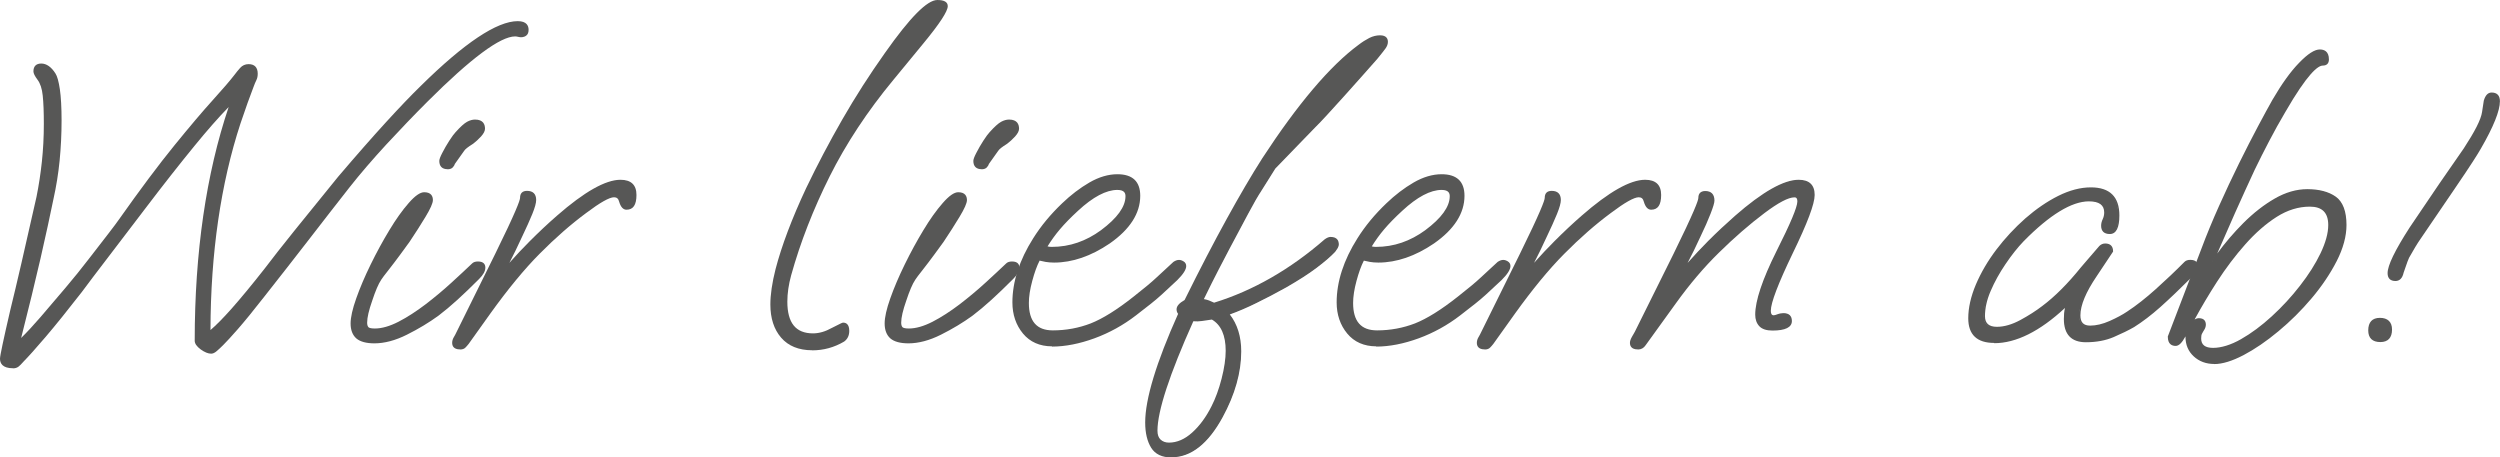 <?xml version="1.0" encoding="UTF-8"?>
<svg id="Ebene_1" xmlns="http://www.w3.org/2000/svg" viewBox="0 0 293.14 53.64">
  <defs>
    <style>
      .cls-1 {
        fill: #575756;
      }
    </style>
  </defs>
  <g>
    <path class="cls-1" d="M1.52,43.07c-.94,0-1.41-.34-1.41-1.01,0-.34.4-2.24,1.21-5.7.37-1.48.81-3.32,1.31-5.52.5-2.2,1.09-4.78,1.76-7.74.27-1.34.48-2.72.63-4.13.15-1.41.23-2.89.23-4.44,0-1.38-.04-2.49-.13-3.33-.08-.84-.29-1.48-.63-1.92-.3-.4-.45-.71-.45-.91,0-.54.27-.81.81-.81.57,0,1.09.37,1.56,1.11.2.3.37.91.5,1.82.13.91.2,2.12.2,3.63,0,1.61-.08,3.19-.23,4.71-.15,1.53-.4,3.03-.73,4.51-.37,1.85-.87,4.16-1.51,6.93-.64,2.77-1.43,6.01-2.37,9.71.77-.74,1.63-1.66,2.57-2.75.94-1.09,1.91-2.23,2.9-3.4.99-1.18,1.92-2.32,2.77-3.43.86-1.11,1.6-2.07,2.22-2.87.62-.81,1.05-1.38,1.29-1.71,2.52-3.56,4.69-6.46,6.5-8.7,1.82-2.24,3.31-4,4.49-5.29,1.18-1.29,2.03-2.29,2.57-3,.2-.27.42-.54.66-.81.23-.27.54-.4.91-.4.64,0,.96.34.96,1.01,0,.27-.05.5-.15.71s-.22.49-.35.86c-.4,1.04-.91,2.45-1.51,4.24-2.35,7.19-3.53,15.36-3.53,24.5.67-.54,1.55-1.42,2.65-2.65,1.09-1.23,2.38-2.78,3.86-4.66.94-1.24,2.13-2.76,3.58-4.56,1.44-1.8,3.14-3.89,5.09-6.28,2.12-2.49,3.98-4.61,5.6-6.38s2.97-3.18,4.08-4.26c5.11-5.04,8.87-7.56,11.29-7.56.77,0,1.16.3,1.16.91,0,.27-.07.46-.23.58-.15.12-.31.18-.48.18-.13,0-.26-.02-.38-.05-.12-.03-.24-.05-.38-.05-1.78,0-5.23,2.55-10.34,7.66-1.65,1.65-3.27,3.34-4.87,5.07-1.6,1.73-3.03,3.4-4.31,5.02-1.58,2.02-3.17,4.06-4.76,6.13-1.6,2.07-3.34,4.29-5.22,6.68-1.31,1.68-2.35,2.96-3.13,3.83-.77.87-1.33,1.48-1.66,1.82-.3.3-.56.55-.78.73-.22.18-.41.28-.58.28-.34,0-.72-.16-1.16-.48-.44-.32-.66-.63-.66-.93,0-10.59,1.38-19.87,4.13-27.83-1.24,1.24-2.7,2.88-4.36,4.92-1.66,2.03-3.57,4.46-5.72,7.29-1.71,2.25-3.2,4.2-4.46,5.85-1.26,1.65-2.28,2.99-3.05,4.03-1.65,2.12-3.05,3.86-4.21,5.22-1.16,1.36-2.04,2.34-2.65,2.95-.2.23-.38.41-.53.53-.15.12-.34.18-.58.18Z"/>
    <path class="cls-1" d="M1.52,43.18c-1.26,0-1.52-.61-1.52-1.12,0-.35.4-2.22,1.21-5.72.37-1.5.81-3.35,1.31-5.52.5-2.2,1.09-4.78,1.76-7.74.27-1.34.48-2.72.63-4.12.15-1.4.23-2.89.23-4.43,0-1.36-.04-2.48-.13-3.32-.08-.81-.29-1.44-.61-1.86-.32-.43-.48-.75-.48-.98,0-.6.32-.92.92-.92s1.17.39,1.66,1.16c.21.32.38.93.52,1.86.13.91.2,2.14.2,3.65,0,1.61-.08,3.2-.23,4.73-.15,1.52-.4,3.05-.73,4.53-.37,1.83-.88,4.16-1.51,6.93-.61,2.64-1.37,5.78-2.27,9.32.69-.68,1.46-1.51,2.28-2.46.96-1.12,1.94-2.26,2.9-3.4.99-1.17,1.92-2.32,2.77-3.43l2.22-2.87c.62-.8,1.05-1.38,1.28-1.71,2.51-3.55,4.7-6.48,6.51-8.7,1.82-2.24,3.33-4.02,4.49-5.3,1.16-1.28,2.03-2.29,2.57-2.99.2-.27.42-.54.66-.81.26-.29.59-.44.99-.44.7,0,1.07.39,1.07,1.12,0,.29-.05.54-.16.76-.1.2-.22.48-.35.84-.4,1.03-.91,2.45-1.51,4.23-2.32,7.08-3.5,15.24-3.52,24.23.64-.54,1.46-1.37,2.45-2.48,1.08-1.22,2.38-2.79,3.85-4.66.93-1.23,2.14-2.77,3.58-4.56,1.43-1.78,3.1-3.84,5.09-6.28,2.12-2.49,4.01-4.64,5.6-6.38,1.6-1.75,2.98-3.19,4.09-4.27,5.11-5.04,8.93-7.59,11.37-7.59,1.05,0,1.27.55,1.27,1.02,0,.31-.09.53-.27.67-.3.23-.66.23-.96.15-.11-.03-.23-.05-.35-.05-1.74,0-5.19,2.57-10.26,7.63-1.63,1.63-3.27,3.34-4.86,5.06-1.59,1.73-3.04,3.41-4.3,5.01-1.58,2.02-3.19,4.08-4.76,6.12-1.6,2.07-3.36,4.32-5.22,6.68-1.3,1.67-2.36,2.96-3.13,3.84-.76.86-1.32,1.48-1.67,1.82-.3.3-.56.55-.79.74-.24.21-.46.3-.65.3-.36,0-.77-.17-1.23-.5-.47-.35-.7-.68-.7-1.02,0-10.35,1.34-19.56,3.98-27.4-1.16,1.19-2.51,2.72-4.01,4.56-1.67,2.04-3.6,4.49-5.72,7.28-1.71,2.25-3.2,4.2-4.46,5.85-1.28,1.67-2.28,2.99-3.05,4.03-1.64,2.11-3.06,3.87-4.21,5.22-1.16,1.36-2.05,2.35-2.65,2.96-.2.23-.38.42-.54.54-.17.13-.39.2-.65.2ZM4.85,7.69c-.47,0-.69.22-.69.69,0,.12.07.36.43.84.35.45.57,1.12.65,1.97.08.84.13,1.97.13,3.34,0,1.54-.08,3.04-.23,4.45-.15,1.4-.36,2.8-.63,4.14-.67,2.96-1.26,5.54-1.77,7.74-.5,2.17-.94,4.03-1.31,5.52-.8,3.44-1.21,5.34-1.21,5.67,0,.6.42.9,1.3.9.21,0,.38-.05.51-.15.15-.11.32-.29.51-.51.61-.61,1.49-1.6,2.65-2.95,1.15-1.35,2.57-3.1,4.21-5.21.77-1.04,1.77-2.36,3.05-4.03,1.26-1.65,2.75-3.6,4.46-5.85,2.13-2.79,4.05-5.24,5.72-7.29,1.66-2.03,3.13-3.69,4.37-4.92l.35-.35-.16.46c-2.74,7.92-4.13,17.27-4.13,27.8,0,.26.21.55.61.84.42.3.78.46,1.09.46.14,0,.31-.08.51-.25.22-.19.48-.43.77-.72.34-.34.9-.95,1.66-1.81.77-.87,1.82-2.16,3.12-3.83,1.86-2.36,3.62-4.61,5.22-6.68,1.58-2.04,3.18-4.11,4.77-6.13,1.27-1.6,2.72-3.29,4.32-5.02,1.6-1.73,3.23-3.44,4.87-5.07,5.18-5.18,8.59-7.7,10.42-7.7.14,0,.28.02.41.05.23.07.52.08.76-.11.12-.1.18-.26.18-.49,0-.34-.11-.79-1.05-.79-2.38,0-6.15,2.53-11.21,7.53-1.11,1.07-2.48,2.51-4.08,4.26-1.59,1.74-3.47,3.89-5.59,6.37-1.99,2.44-3.66,4.49-5.09,6.27-1.44,1.79-2.64,3.33-3.58,4.56-1.48,1.88-2.77,3.45-3.86,4.67-1.09,1.23-1.99,2.12-2.66,2.66l-.18.15v-.23c0-9.11,1.19-17.37,3.53-24.54.61-1.78,1.12-3.21,1.51-4.24.13-.37.25-.66.36-.87.09-.18.14-.4.14-.66,0-.61-.27-.9-.85-.9-.34,0-.61.12-.82.36-.23.27-.45.54-.65.8-.54.71-1.41,1.72-2.58,3.01-1.16,1.28-2.67,3.06-4.48,5.29-1.81,2.22-3.99,5.15-6.5,8.69-.23.34-.67.91-1.29,1.72l-2.22,2.87c-.85,1.1-1.79,2.26-2.78,3.43-.96,1.14-1.94,2.29-2.9,3.4-.94,1.09-1.81,2.02-2.58,2.76l-.28.27.1-.38c.94-3.7,1.74-6.97,2.37-9.7.64-2.77,1.14-5.1,1.51-6.93.33-1.47.58-2.99.73-4.5.15-1.52.23-3.1.23-4.7,0-1.5-.07-2.71-.2-3.61-.13-.89-.29-1.48-.49-1.77-.45-.7-.94-1.06-1.47-1.06Z"/>
  </g>
  <g>
    <path class="cls-1" d="M43.9,40.15c-.94,0-1.62-.19-2.04-.55-.42-.37-.63-.92-.63-1.66s.22-1.67.66-2.9c.44-1.23,1-2.55,1.69-3.96.69-1.41,1.42-2.76,2.19-4.03.77-1.28,1.52-2.33,2.24-3.15.72-.82,1.3-1.24,1.74-1.24.6,0,.91.27.91.81,0,.34-.29.98-.86,1.92-.57.94-1.19,1.92-1.87,2.92-.27.37-.64.87-1.11,1.51-.47.64-.92,1.24-1.36,1.79-.44.55-.72.93-.86,1.13-.34.5-.69,1.33-1.06,2.47-.4,1.14-.6,2.02-.6,2.62,0,.27.06.47.18.61.12.13.39.2.83.2.84,0,1.78-.27,2.82-.81,1.04-.54,2.1-1.22,3.18-2.04,1.08-.82,2.09-1.67,3.05-2.55.96-.87,1.77-1.63,2.45-2.27.13-.13.34-.2.61-.2.5,0,.76.2.76.6,0,.37-.24.79-.71,1.26-.91.91-1.75,1.71-2.52,2.42-.77.71-1.51,1.33-2.22,1.87-1.11.81-2.34,1.55-3.68,2.22-1.34.67-2.61,1.01-3.78,1.01ZM52.48,19.73c-.57,0-.86-.29-.86-.86,0-.17.12-.48.35-.93.23-.45.5-.92.81-1.39.3-.47.54-.79.71-.96.57-.64,1.02-1.04,1.34-1.21.32-.17.61-.25.88-.25.71,0,1.06.32,1.06.96,0,.24-.14.51-.43.83-.29.32-.61.61-.98.88-.54.34-.87.61-1.01.81l-1.11,1.56c-.03.13-.11.26-.23.38s-.29.18-.53.18Z"/>
    <path class="cls-1" d="M43.9,40.26c-.96,0-1.68-.2-2.12-.58-.44-.39-.67-.98-.67-1.75,0-.72.22-1.7.66-2.94.43-1.22,1-2.56,1.69-3.97.69-1.41,1.43-2.77,2.2-4.04.77-1.28,1.53-2.34,2.26-3.17.75-.86,1.35-1.27,1.82-1.27.84,0,1.02.5,1.02.92,0,.36-.29,1.01-.87,1.97-.57.94-1.2,1.93-1.87,2.93-.27.37-.64.88-1.11,1.52-.47.64-.93,1.24-1.36,1.79-.44.55-.72.93-.85,1.13-.33.49-.68,1.32-1.05,2.44-.4,1.13-.6,2-.6,2.59,0,.24.05.42.15.53.05.06.22.16.75.16.82,0,1.75-.27,2.77-.79,1.03-.53,2.09-1.22,3.16-2.03,1.07-.82,2.09-1.67,3.04-2.54.94-.86,1.76-1.62,2.44-2.27.15-.15.38-.23.68-.23.72,0,.87.39.87.72,0,.41-.24.84-.74,1.34-.9.9-1.75,1.72-2.52,2.42-.78.71-1.53,1.34-2.23,1.87-1.11.81-2.36,1.56-3.7,2.23-1.35.68-2.64,1.02-3.83,1.02ZM49.75,22.76c-.4,0-.96.4-1.65,1.2-.72.82-1.47,1.87-2.23,3.14-.77,1.27-1.5,2.62-2.19,4.02-.69,1.4-1.25,2.73-1.68,3.95-.43,1.21-.65,2.17-.65,2.86s.2,1.23.59,1.58c.4.35,1.06.53,1.97.53,1.15,0,2.41-.34,3.73-1,1.33-.67,2.57-1.41,3.66-2.21.69-.53,1.43-1.15,2.21-1.86.77-.71,1.62-1.52,2.52-2.42.45-.45.67-.84.67-1.18,0-.23-.07-.49-.64-.49-.24,0-.41.06-.53.17-.68.65-1.51,1.41-2.45,2.27-.96.87-1.98,1.73-3.06,2.55-1.08.82-2.15,1.52-3.19,2.05-1.05.54-2.02.82-2.88.82-.48,0-.78-.08-.92-.24-.14-.15-.2-.38-.2-.68,0-.62.21-1.51.61-2.66.37-1.14.73-1.99,1.07-2.5.13-.2.42-.58.86-1.14.43-.55.89-1.15,1.36-1.79.47-.64.84-1.14,1.11-1.51.66-1,1.29-1.98,1.86-2.92.7-1.14.84-1.64.84-1.86,0-.47-.25-.69-.79-.69ZM52.48,19.84c-.63,0-.97-.34-.97-.97,0-.19.12-.51.37-.98.23-.45.5-.92.81-1.4.31-.48.55-.8.72-.98.58-.65,1.03-1.05,1.36-1.23.33-.18.65-.26.93-.26.97,0,1.17.58,1.17,1.07,0,.27-.15.56-.46.91-.29.32-.63.63-1,.9-.53.33-.86.59-.98.78l-1.1,1.55c-.04.15-.13.28-.25.41-.14.14-.34.21-.61.21ZM55.7,14.24c-.25,0-.53.08-.83.24-.31.16-.74.56-1.3,1.19-.17.17-.4.48-.69.94-.3.47-.57.94-.8,1.38-.28.54-.34.78-.34.88,0,.51.24.74.74.74.2,0,.35-.05.45-.14.1-.1.17-.21.2-.33l.02-.04,1.11-1.56c.14-.21.48-.49,1.04-.84.35-.26.68-.55.96-.86.27-.3.4-.55.4-.76,0-.58-.3-.85-.95-.85Z"/>
  </g>
  <g>
    <path class="cls-1" d="M53.94,40.85c-.54,0-.81-.22-.81-.66,0-.2.06-.4.18-.6.12-.2.21-.37.28-.5l4.59-9.28c1.95-3.97,2.92-6.17,2.92-6.61,0-.47.23-.71.71-.71.64,0,.96.32.96.96,0,.34-.15.87-.45,1.61-.3.74-.69,1.6-1.16,2.57-.81,1.75-1.48,3.09-2.02,4.03,1.01-1.18,2.03-2.29,3.08-3.33,1.04-1.04,2.1-2.03,3.18-2.97,3.19-2.79,5.65-4.19,7.36-4.19,1.18,0,1.76.55,1.76,1.66s-.35,1.61-1.06,1.61c-.34,0-.59-.29-.76-.86-.1-.4-.34-.61-.71-.61-.57,0-1.68.62-3.33,1.87-1.82,1.34-3.64,2.94-5.47,4.79-1.83,1.85-3.77,4.2-5.82,7.06l-2.52,3.53c-.13.17-.26.31-.38.43-.12.12-.29.18-.53.18Z"/>
    <path class="cls-1" d="M53.94,40.97c-.76,0-.92-.42-.92-.77,0-.22.06-.44.19-.66.12-.2.21-.36.27-.5l4.59-9.28c2.41-4.9,2.91-6.27,2.91-6.56,0-.54.28-.82.82-.82.7,0,1.07.37,1.07,1.07,0,.35-.15.9-.46,1.66-.3.73-.69,1.6-1.16,2.58-.57,1.24-1.08,2.29-1.52,3.13.79-.89,1.6-1.75,2.4-2.55,1.04-1.04,2.11-2.05,3.18-2.98,3.2-2.8,5.7-4.21,7.44-4.21,1.25,0,1.88.6,1.88,1.78s-.39,1.73-1.17,1.73c-.39,0-.68-.32-.86-.94-.09-.36-.28-.52-.6-.52-.54,0-1.64.62-3.26,1.84-1.8,1.33-3.64,2.94-5.46,4.78-1.82,1.83-3.77,4.21-5.81,7.05l-2.52,3.53c-.14.18-.27.32-.39.44-.14.14-.35.21-.61.21ZM61.8,22.61c-.41,0-.59.18-.59.59,0,.46-.96,2.64-2.94,6.65l-4.59,9.28c-.07.14-.16.31-.28.51-.11.18-.16.37-.16.55,0,.23.07.54.69.54.2,0,.35-.05.45-.14.11-.11.24-.26.37-.42l2.52-3.52c2.05-2.85,4.01-5.23,5.84-7.07,1.83-1.85,3.67-3.46,5.48-4.8,1.68-1.27,2.79-1.89,3.39-1.89.29,0,.67.12.82.69.15.51.37.77.65.77.64,0,.95-.49.95-1.5s-.54-1.55-1.65-1.55c-1.68,0-4.13,1.4-7.29,4.16-1.06.93-2.13,1.93-3.17,2.97-1.03,1.03-2.07,2.15-3.07,3.32l-.18-.13c.53-.93,1.21-2.29,2.01-4.02.47-.98.86-1.84,1.16-2.57.3-.72.45-1.25.45-1.57,0-.58-.27-.85-.85-.85Z"/>
  </g>
  <g>
    <path class="cls-1" d="M95.23,40.95c-1.55,0-2.73-.48-3.55-1.44-.82-.96-1.24-2.23-1.24-3.81,0-1.14.2-2.52.61-4.13.71-2.72,1.9-5.88,3.58-9.48,1.31-2.72,2.72-5.4,4.23-8.04,1.51-2.64,3.18-5.23,4.99-7.79,2.89-4.1,4.91-6.15,6.05-6.15.74,0,1.11.2,1.11.6,0,.57-.94,2-2.82,4.29l-3.53,4.29c-3.06,3.7-5.55,7.48-7.49,11.34-1.93,3.87-3.44,7.73-4.51,11.6-.3,1.11-.45,2.15-.45,3.13,0,2.55,1.04,3.83,3.13,3.83.74,0,1.49-.22,2.27-.66.77-.4,1.19-.6,1.26-.6.4,0,.61.29.61.86,0,.5-.19.89-.55,1.16-1.14.67-2.37,1.01-3.68,1.01Z"/>
    <path class="cls-1" d="M95.23,41.07c-1.57,0-2.8-.5-3.64-1.48-.84-.97-1.26-2.28-1.26-3.88,0-1.15.2-2.55.61-4.16.71-2.72,1.91-5.92,3.59-9.5,1.3-2.71,2.73-5.42,4.24-8.05,1.51-2.63,3.19-5.25,5-7.8,2.94-4.17,4.95-6.2,6.14-6.2.81,0,1.22.24,1.22.72,0,.6-.93,2.03-2.85,4.36l-3.53,4.29c-3.04,3.67-5.55,7.48-7.47,11.32-1.92,3.84-3.44,7.74-4.51,11.58-.3,1.09-.45,2.14-.45,3.1,0,2.5.99,3.72,3.01,3.72.72,0,1.46-.22,2.21-.64,1.19-.62,1.26-.62,1.32-.62.33,0,.72.17.72.97,0,.54-.2.96-.6,1.25-1.17.69-2.42,1.03-3.75,1.03ZM109.9.23c-1.1,0-3.1,2.05-5.96,6.1-1.8,2.54-3.48,5.16-4.99,7.78-1.51,2.63-2.93,5.33-4.23,8.04-1.67,3.57-2.87,6.75-3.57,9.46-.4,1.6-.6,2.98-.6,4.11,0,1.54.41,2.8,1.21,3.73.8.93,1.96,1.4,3.47,1.4,1.28,0,2.5-.33,3.62-.99.33-.24.5-.59.5-1.06,0-.67-.28-.74-.49-.74-.03,0-.22.08-1.21.59-.78.44-1.57.67-2.32.67-2.15,0-3.24-1.33-3.24-3.94,0-.98.15-2.04.46-3.16,1.07-3.86,2.59-7.76,4.52-11.62,1.93-3.85,4.45-7.68,7.5-11.37l3.53-4.29c2.31-2.81,2.8-3.84,2.8-4.21,0-.12,0-.49-1-.49Z"/>
  </g>
  <g>
    <path class="cls-1" d="M106.52,40.15c-.94,0-1.62-.19-2.04-.55-.42-.37-.63-.92-.63-1.66s.22-1.67.66-2.9c.44-1.23,1-2.55,1.69-3.96.69-1.41,1.42-2.76,2.19-4.03.77-1.28,1.52-2.33,2.24-3.15.72-.82,1.3-1.24,1.74-1.24.6,0,.91.27.91.81,0,.34-.29.98-.86,1.92-.57.94-1.19,1.92-1.87,2.92-.27.37-.64.87-1.11,1.51-.47.64-.92,1.24-1.36,1.79-.44.55-.72.93-.86,1.13-.34.5-.69,1.33-1.06,2.47-.4,1.14-.6,2.02-.6,2.62,0,.27.06.47.18.61.12.13.39.2.83.2.84,0,1.78-.27,2.82-.81,1.04-.54,2.1-1.22,3.18-2.04,1.08-.82,2.09-1.67,3.05-2.55.96-.87,1.77-1.63,2.45-2.27.13-.13.34-.2.61-.2.5,0,.76.2.76.6,0,.37-.24.79-.71,1.26-.91.91-1.75,1.71-2.52,2.42-.77.71-1.51,1.33-2.22,1.87-1.11.81-2.34,1.55-3.68,2.22-1.34.67-2.61,1.01-3.78,1.01ZM115.1,19.73c-.57,0-.86-.29-.86-.86,0-.17.12-.48.35-.93.23-.45.5-.92.81-1.39.3-.47.54-.79.71-.96.57-.64,1.02-1.04,1.34-1.21.32-.17.61-.25.88-.25.71,0,1.06.32,1.06.96,0,.24-.14.51-.43.83-.29.32-.61.61-.98.88-.54.34-.87.61-1.01.81l-1.11,1.56c-.03.13-.11.26-.23.38s-.29.18-.53.18Z"/>
    <path class="cls-1" d="M106.52,40.26c-.96,0-1.68-.2-2.12-.58-.44-.39-.67-.98-.67-1.75,0-.72.22-1.7.66-2.94.43-1.22,1-2.56,1.69-3.97.69-1.41,1.43-2.77,2.2-4.04.77-1.28,1.53-2.34,2.26-3.17.75-.86,1.35-1.27,1.82-1.27.84,0,1.02.5,1.02.92,0,.36-.29,1.01-.87,1.97-.57.94-1.2,1.93-1.87,2.93-.27.37-.64.88-1.11,1.52-.47.64-.93,1.24-1.36,1.79-.44.55-.72.93-.85,1.13-.33.49-.68,1.32-1.05,2.44-.4,1.13-.6,2-.6,2.59,0,.24.05.42.15.53.05.06.22.16.75.16.82,0,1.75-.27,2.77-.79,1.03-.53,2.09-1.22,3.16-2.03,1.07-.82,2.09-1.67,3.04-2.54.94-.86,1.76-1.62,2.44-2.27.15-.15.38-.23.68-.23.72,0,.87.39.87.72,0,.41-.24.84-.74,1.34-.9.9-1.75,1.72-2.52,2.42-.78.71-1.53,1.34-2.23,1.87-1.11.81-2.36,1.56-3.7,2.23-1.35.68-2.64,1.02-3.83,1.02ZM112.37,22.76c-.4,0-.96.4-1.65,1.2-.72.82-1.47,1.87-2.23,3.14-.77,1.27-1.5,2.62-2.19,4.02-.69,1.4-1.25,2.73-1.68,3.95-.43,1.21-.65,2.17-.65,2.86s.2,1.23.59,1.58c.4.35,1.06.53,1.97.53,1.15,0,2.41-.34,3.73-1,1.33-.67,2.57-1.41,3.66-2.21.69-.53,1.43-1.15,2.21-1.86.77-.71,1.62-1.52,2.52-2.42.45-.45.67-.84.67-1.18,0-.23-.07-.49-.64-.49-.24,0-.41.06-.53.17-.68.65-1.51,1.41-2.45,2.27-.96.87-1.98,1.73-3.06,2.55-1.08.82-2.15,1.52-3.19,2.05-1.05.54-2.02.82-2.88.82-.48,0-.78-.08-.92-.24-.14-.15-.2-.38-.2-.68,0-.62.21-1.51.61-2.66.37-1.14.73-1.99,1.07-2.5.13-.2.42-.58.86-1.14.43-.55.89-1.15,1.36-1.79.47-.64.84-1.14,1.11-1.51.66-1,1.29-1.98,1.86-2.92.7-1.14.84-1.64.84-1.86,0-.47-.25-.69-.79-.69ZM115.1,19.84c-.63,0-.97-.34-.97-.97,0-.19.12-.51.37-.98.23-.45.5-.92.81-1.4.31-.48.55-.8.72-.98.58-.65,1.03-1.05,1.36-1.23.33-.18.65-.26.93-.26.97,0,1.17.58,1.17,1.07,0,.27-.15.56-.46.91-.29.32-.63.63-1,.9-.53.33-.86.59-.98.78l-1.1,1.55c-.04.15-.13.28-.25.41-.14.14-.34.21-.61.21ZM118.32,14.24c-.25,0-.53.08-.83.24-.31.16-.74.56-1.3,1.19-.17.17-.4.48-.69.94-.3.47-.57.94-.8,1.38-.28.54-.34.78-.34.88,0,.51.24.74.74.74.2,0,.35-.05.45-.14.1-.1.17-.21.2-.33l.02-.04,1.11-1.56c.14-.21.48-.49,1.04-.84.35-.26.68-.55.96-.86.27-.3.4-.55.4-.76,0-.58-.3-.85-.95-.85Z"/>
  </g>
  <g>
    <path class="cls-1" d="M123.36,40.5c-1.41,0-2.52-.49-3.33-1.46-.81-.97-1.21-2.17-1.21-3.58,0-2.42.81-4.91,2.42-7.46.44-.71.94-1.4,1.51-2.09.57-.69,1.19-1.35,1.87-1.99,1.01-.97,2.07-1.78,3.18-2.42,1.11-.64,2.18-.96,3.23-.96,1.71,0,2.57.81,2.57,2.42,0,2.02-1.18,3.85-3.53,5.5-2.19,1.48-4.34,2.22-6.45,2.22-.37,0-.7-.03-.98-.08-.29-.05-.55-.11-.78-.18-.34.64-.64,1.46-.91,2.47-.27,1.01-.4,1.88-.4,2.62,0,2.22.97,3.33,2.92,3.33,1.58,0,3.08-.28,4.49-.83s3.09-1.6,5.04-3.15c1.21-.94,2.12-1.7,2.72-2.27.61-.57,1.26-1.18,1.97-1.82.2-.13.39-.2.55-.2s.34.05.5.15c.17.1.25.25.25.45,0,.37-.34.89-1.01,1.56-.57.54-1.18,1.1-1.82,1.69-.64.59-1.65,1.4-3.03,2.45-1.48,1.14-3.09,2.03-4.84,2.67-1.75.64-3.4.96-4.94.96ZM123.31,29.05c1.08,0,2.1-.17,3.08-.5.97-.34,1.9-.82,2.77-1.46,1.95-1.44,2.92-2.81,2.92-4.08,0-.57-.35-.86-1.06-.86-1.34,0-2.91.82-4.69,2.47-.87.81-1.59,1.54-2.14,2.19s-1.07,1.37-1.54,2.14c.2.07.42.1.66.1Z"/>
    <path class="cls-1" d="M123.36,40.61c-1.44,0-2.59-.51-3.41-1.5-.82-.99-1.24-2.22-1.24-3.65,0-2.43.82-4.96,2.44-7.52.44-.7.95-1.41,1.52-2.1.57-.69,1.21-1.37,1.87-2,1.01-.97,2.08-1.79,3.2-2.44,1.12-.65,2.23-.97,3.28-.97,1.78,0,2.68.85,2.68,2.53,0,2.05-1.2,3.93-3.58,5.59-2.19,1.49-4.39,2.24-6.52,2.24-.37,0-.71-.03-1-.08-.26-.05-.49-.1-.7-.15-.32.62-.6,1.41-.86,2.37-.27.99-.4,1.87-.4,2.59,0,2.16.92,3.22,2.81,3.22,1.56,0,3.05-.28,4.45-.82,1.39-.55,3.08-1.6,5.01-3.13,1.2-.94,2.12-1.7,2.71-2.26.6-.57,1.26-1.18,1.97-1.82.47-.31.82-.29,1.19-.06.2.12.31.31.31.55,0,.4-.34.94-1.04,1.64-.57.54-1.18,1.1-1.82,1.69-.64.59-1.66,1.41-3.03,2.45-1.48,1.14-3.12,2.05-4.87,2.69-1.75.64-3.43.97-4.98.97ZM131.03,20.65c-1.02,0-2.08.32-3.17.94-1.1.63-2.16,1.44-3.15,2.4-.66.63-1.29,1.3-1.86,1.98-.57.68-1.07,1.38-1.5,2.08-1.59,2.53-2.4,5.02-2.4,7.4,0,1.38.4,2.56,1.18,3.51.78.94,1.87,1.42,3.24,1.42,1.52,0,3.17-.32,4.9-.95,1.73-.63,3.35-1.52,4.81-2.66,1.37-1.03,2.38-1.85,3.02-2.44.64-.59,1.24-1.15,1.81-1.69.64-.64.97-1.14.97-1.48,0-.16-.06-.28-.2-.36-.3-.18-.57-.2-.94.05-.69.63-1.35,1.24-1.95,1.8-.6.57-1.52,1.34-2.73,2.28-1.95,1.55-3.65,2.61-5.07,3.17-1.42.56-2.94.84-4.53.84-2.02,0-3.04-1.16-3.04-3.44,0-.75.14-1.64.41-2.65.27-1.01.58-1.85.92-2.49l.04-.08.09.03c.23.07.48.12.77.17.28.05.6.07.96.07,2.09,0,4.24-.74,6.39-2.2,2.31-1.62,3.48-3.43,3.48-5.4,0-1.55-.8-2.31-2.46-2.31ZM123.31,29.17c-.25,0-.48-.04-.69-.11l-.13-.04.07-.12c.47-.77.99-1.5,1.55-2.16.56-.66,1.28-1.4,2.15-2.2,1.8-1.66,3.4-2.5,4.77-2.5.97,0,1.17.53,1.17.97,0,1.31-1,2.71-2.97,4.18-.88.64-1.82,1.14-2.8,1.48-.98.34-2.03.51-3.11.51ZM122.83,28.89c.15.04.31.06.48.06,1.06,0,2.08-.17,3.04-.5.96-.33,1.88-.82,2.74-1.45,1.91-1.42,2.88-2.76,2.88-3.99,0-.32-.1-.74-.95-.74-1.31,0-2.86.82-4.61,2.44-.87.8-1.58,1.53-2.13,2.18-.52.61-1.01,1.29-1.45,2Z"/>
  </g>
  <g>
    <path class="cls-1" d="M137.37,53.52c-1.08,0-1.84-.36-2.29-1.08-.45-.72-.68-1.69-.68-2.9,0-2.76,1.29-7.01,3.88-12.76-.13-.13-.2-.3-.2-.5,0-.34.3-.67.91-1.01,1.78-3.6,3.44-6.78,4.97-9.55,1.53-2.77,2.92-5.13,4.16-7.08,4.17-6.39,7.92-10.81,11.24-13.26.44-.34.86-.61,1.26-.81s.81-.3,1.21-.3c.54,0,.81.22.81.66,0,.24-.09.48-.28.73-.19.25-.5.65-.93,1.18-.5.57-1.09,1.24-1.76,1.99-.67.76-1.37,1.54-2.09,2.34-.72.81-1.39,1.54-1.99,2.19-.6.66-1.09,1.17-1.46,1.54l-4.64,4.79-1.61,2.57c-.44.67-.97,1.59-1.59,2.75-.62,1.16-1.35,2.53-2.19,4.11-.34.64-.76,1.46-1.29,2.47-.52,1.01-1.12,2.2-1.79,3.58.27.03.51.09.73.18.22.08.43.18.63.28,4.6-1.41,8.96-3.9,13.06-7.46.23-.17.44-.25.61-.25.57,0,.86.25.86.76,0,.13-.04.27-.13.4-.08.13-.18.27-.28.4-.5.54-1.23,1.16-2.17,1.87-.94.71-2.12,1.46-3.53,2.27-1.21.67-2.38,1.29-3.5,1.84-1.13.55-2.21,1.02-3.25,1.39.94,1.14,1.41,2.6,1.41,4.39,0,2.45-.72,5.01-2.17,7.66-1.68,3.09-3.65,4.64-5.9,4.64ZM137.06,52.01c.97,0,1.91-.4,2.8-1.21.89-.81,1.66-1.85,2.29-3.13.47-.91.86-1.99,1.18-3.25.32-1.26.48-2.36.48-3.3,0-1.88-.57-3.14-1.71-3.78-.44.07-.84.13-1.21.18-.37.05-.72.06-1.06.03v.05c-2.82,6.29-4.24,10.59-4.24,12.91,0,.5.13.88.4,1.13.27.25.62.38,1.06.38Z"/>
    <path class="cls-1" d="M137.37,53.64c-1.11,0-1.92-.38-2.39-1.14-.46-.74-.7-1.73-.7-2.96,0-2.75,1.3-7.03,3.86-12.74-.12-.15-.18-.32-.18-.53,0-.38.31-.73.94-1.09,1.77-3.58,3.44-6.79,4.95-9.53,1.52-2.76,2.92-5.15,4.16-7.09,4.16-6.37,7.95-10.84,11.27-13.29.44-.34.87-.61,1.28-.82.42-.21.84-.31,1.26-.31.76,0,.92.42.92.77,0,.26-.1.53-.3.8-.19.25-.5.66-.94,1.19-.51.58-1.1,1.24-1.77,2-.67.76-1.37,1.54-2.09,2.34-.76.84-1.41,1.56-1.99,2.19-.6.65-1.09,1.17-1.47,1.54l-4.64,4.79-1.6,2.55c-.44.67-.97,1.59-1.58,2.74-.62,1.16-1.35,2.53-2.19,4.11-.34.64-.76,1.46-1.29,2.47-.5.96-1.06,2.09-1.72,3.44.22.04.42.09.6.16.21.08.41.17.6.26,4.55-1.4,8.92-3.9,12.97-7.43.27-.19.49-.28.68-.28.8,0,.97.47.97.87,0,.15-.05.31-.14.46-.09.14-.18.28-.28.41-.51.55-1.25,1.18-2.19,1.89-.94.71-2.13,1.47-3.54,2.28-1.2.67-2.38,1.29-3.51,1.84-1.07.53-2.12.98-3.12,1.34.89,1.14,1.34,2.6,1.34,4.33,0,2.46-.73,5.06-2.18,7.72-1.7,3.12-3.71,4.7-6,4.7ZM161.82,4.37c-.38,0-.77.1-1.16.29-.39.2-.81.46-1.24.8-3.3,2.44-7.08,6.89-11.22,13.23-1.24,1.94-2.64,4.32-4.16,7.08-1.52,2.75-3.19,5.96-4.96,9.55l-.02.03-.03.02c-.56.31-.85.62-.85.91,0,.17.06.31.17.42l.06.06-.03.07c-2.57,5.71-3.87,9.98-3.87,12.71,0,1.18.22,2.14.66,2.84.43.68,1.17,1.03,2.2,1.03,2.2,0,4.15-1.54,5.8-4.58,1.43-2.63,2.15-5.19,2.15-7.61,0-1.75-.47-3.2-1.39-4.31l-.1-.12.15-.05c1.03-.37,2.12-.83,3.24-1.38,1.13-.55,2.3-1.17,3.5-1.84,1.4-.8,2.58-1.56,3.52-2.26.93-.7,1.66-1.32,2.15-1.85.09-.12.18-.25.26-.39.07-.12.11-.23.11-.34,0-.44-.24-.64-.74-.64-.14,0-.33.08-.54.23-4.09,3.55-8.49,6.07-13.09,7.48h-.04s-.04,0-.04,0c-.19-.1-.4-.19-.62-.27-.21-.08-.45-.14-.7-.17l-.16-.02.07-.14c.69-1.41,1.28-2.59,1.79-3.58.52-1.01.95-1.83,1.29-2.47.84-1.58,1.57-2.95,2.19-4.11.62-1.16,1.16-2.08,1.59-2.76l1.61-2.57,4.65-4.81c.37-.37.86-.89,1.46-1.54.58-.63,1.24-1.35,1.99-2.19.72-.81,1.42-1.59,2.09-2.34.67-.76,1.26-1.42,1.76-1.99.43-.53.74-.92.93-1.18.17-.23.26-.45.26-.66,0-.23-.07-.54-.69-.54ZM137.06,52.12c-.46,0-.85-.14-1.14-.41-.29-.27-.44-.68-.44-1.22,0-2.32,1.42-6.67,4.24-12.93v-.15h.12c.33.04.67.04,1.03-.01.37-.05.77-.11,1.21-.18h.04s.03.01.03.01c1.18.66,1.77,1.96,1.77,3.88,0,.95-.16,2.07-.48,3.33-.32,1.26-.72,2.37-1.19,3.28-.64,1.28-1.42,2.35-2.32,3.16-.91.82-1.88,1.24-2.87,1.24ZM139.93,37.66c-2.8,6.23-4.21,10.55-4.21,12.84,0,.47.12.82.37,1.05.25.23.58.35.98.35.94,0,1.86-.4,2.72-1.18.88-.79,1.64-1.83,2.27-3.09.46-.9.86-1.98,1.18-3.23.32-1.25.48-2.35.48-3.27,0-1.81-.55-3.04-1.62-3.66-.42.06-.81.12-1.17.17-.34.05-.67.06-.98.03Z"/>
  </g>
  <g>
    <path class="cls-1" d="M161.38,40.5c-1.41,0-2.52-.49-3.33-1.46-.81-.97-1.21-2.17-1.21-3.58,0-2.42.81-4.91,2.42-7.46.44-.71.94-1.4,1.51-2.09.57-.69,1.19-1.35,1.87-1.99,1.01-.97,2.07-1.78,3.18-2.42,1.11-.64,2.18-.96,3.23-.96,1.71,0,2.57.81,2.57,2.42,0,2.02-1.18,3.85-3.53,5.5-2.19,1.48-4.34,2.22-6.45,2.22-.37,0-.7-.03-.98-.08-.29-.05-.55-.11-.78-.18-.34.64-.64,1.46-.91,2.47-.27,1.01-.4,1.88-.4,2.62,0,2.22.97,3.33,2.92,3.33,1.58,0,3.08-.28,4.49-.83s3.09-1.6,5.04-3.15c1.21-.94,2.12-1.7,2.72-2.27.61-.57,1.26-1.18,1.97-1.82.2-.13.39-.2.55-.2s.34.05.5.15c.17.1.25.25.25.45,0,.37-.34.89-1.01,1.56-.57.54-1.18,1.1-1.82,1.69-.64.59-1.65,1.4-3.03,2.45-1.48,1.14-3.09,2.03-4.84,2.67-1.75.64-3.4.96-4.94.96ZM161.33,29.05c1.08,0,2.1-.17,3.08-.5.97-.34,1.9-.82,2.77-1.46,1.95-1.44,2.92-2.81,2.92-4.08,0-.57-.35-.86-1.06-.86-1.34,0-2.91.82-4.69,2.47-.87.81-1.59,1.54-2.14,2.19s-1.07,1.37-1.54,2.14c.2.07.42.1.66.1Z"/>
    <path class="cls-1" d="M161.38,40.61c-1.44,0-2.59-.51-3.41-1.5-.82-.99-1.24-2.22-1.24-3.65,0-2.43.82-4.96,2.44-7.52.44-.7.95-1.41,1.52-2.1.57-.69,1.21-1.37,1.87-2,1.01-.97,2.08-1.79,3.2-2.44,1.12-.65,2.23-.97,3.28-.97,1.78,0,2.68.85,2.68,2.53,0,2.05-1.2,3.93-3.58,5.59-2.19,1.49-4.39,2.24-6.52,2.24-.37,0-.71-.03-1-.08-.26-.05-.49-.1-.7-.15-.32.62-.6,1.41-.86,2.37-.27.99-.4,1.87-.4,2.59,0,2.16.92,3.22,2.81,3.22,1.56,0,3.05-.28,4.45-.82,1.39-.55,3.08-1.6,5.01-3.13,1.2-.94,2.12-1.7,2.71-2.26.6-.57,1.26-1.18,1.97-1.82.47-.31.82-.29,1.19-.06.2.12.31.31.31.55,0,.4-.34.94-1.04,1.64-.57.54-1.18,1.1-1.82,1.69-.64.59-1.66,1.41-3.03,2.45-1.48,1.14-3.12,2.05-4.87,2.69-1.75.64-3.43.97-4.98.97ZM169.04,20.65c-1.02,0-2.08.32-3.17.94-1.1.63-2.16,1.44-3.15,2.4-.66.63-1.29,1.3-1.86,1.98-.57.68-1.07,1.38-1.5,2.08-1.59,2.53-2.4,5.02-2.4,7.4,0,1.38.4,2.56,1.18,3.51.78.94,1.87,1.42,3.24,1.42,1.52,0,3.17-.32,4.9-.95,1.73-.63,3.35-1.52,4.81-2.66,1.37-1.03,2.38-1.85,3.02-2.44.64-.59,1.24-1.15,1.81-1.69.64-.64.97-1.14.97-1.48,0-.16-.06-.28-.2-.36-.3-.18-.57-.2-.94.05-.69.63-1.35,1.24-1.95,1.8-.6.57-1.52,1.34-2.73,2.28-1.95,1.55-3.65,2.61-5.07,3.17-1.42.56-2.94.84-4.53.84-2.02,0-3.04-1.16-3.04-3.44,0-.75.14-1.64.41-2.65.27-1.01.58-1.85.92-2.49l.04-.08.09.03c.23.07.48.12.77.17.28.05.6.07.96.07,2.09,0,4.24-.74,6.39-2.2,2.31-1.62,3.48-3.43,3.48-5.4,0-1.55-.8-2.31-2.46-2.31ZM161.33,29.17c-.25,0-.48-.04-.69-.11l-.13-.04.07-.12c.47-.77.99-1.5,1.55-2.16.56-.66,1.28-1.4,2.15-2.2,1.8-1.66,3.4-2.5,4.77-2.5.97,0,1.17.53,1.17.97,0,1.31-1,2.71-2.97,4.18-.88.64-1.82,1.14-2.8,1.48-.98.34-2.03.51-3.11.51ZM160.85,28.89c.15.04.31.06.48.06,1.06,0,2.08-.17,3.04-.5.96-.33,1.88-.82,2.74-1.45,1.91-1.42,2.88-2.76,2.88-3.99,0-.32-.1-.74-.95-.74-1.31,0-2.86.82-4.61,2.44-.87.8-1.58,1.53-2.13,2.18-.52.61-1.01,1.29-1.45,2Z"/>
  </g>
  <g>
    <path class="cls-1" d="M174.09,40.85c-.54,0-.81-.22-.81-.66,0-.2.06-.4.18-.6.12-.2.21-.37.28-.5l4.59-9.28c1.95-3.97,2.92-6.17,2.92-6.61,0-.47.23-.71.71-.71.64,0,.96.32.96.96,0,.34-.15.87-.45,1.61-.3.74-.69,1.6-1.16,2.57-.81,1.75-1.48,3.09-2.02,4.03,1.01-1.18,2.03-2.29,3.08-3.33,1.04-1.04,2.1-2.03,3.18-2.97,3.19-2.79,5.65-4.19,7.36-4.19,1.18,0,1.76.55,1.76,1.66s-.35,1.61-1.06,1.61c-.34,0-.59-.29-.76-.86-.1-.4-.34-.61-.71-.61-.57,0-1.68.62-3.33,1.87-1.82,1.34-3.64,2.94-5.47,4.79-1.83,1.85-3.77,4.2-5.82,7.06l-2.52,3.53c-.13.17-.26.31-.38.43-.12.12-.29.18-.53.18Z"/>
    <path class="cls-1" d="M174.09,40.97c-.76,0-.92-.42-.92-.77,0-.22.06-.44.19-.66.12-.2.21-.36.27-.5l4.59-9.28c2.41-4.9,2.91-6.27,2.91-6.56,0-.54.28-.82.82-.82.7,0,1.07.37,1.07,1.07,0,.35-.15.9-.46,1.66-.3.73-.69,1.6-1.16,2.58-.57,1.24-1.08,2.29-1.52,3.13.79-.89,1.6-1.75,2.4-2.55,1.04-1.04,2.11-2.05,3.18-2.98,3.2-2.8,5.7-4.21,7.44-4.21,1.25,0,1.88.6,1.88,1.78s-.39,1.73-1.17,1.73c-.39,0-.68-.32-.86-.94-.09-.36-.28-.52-.6-.52-.54,0-1.64.62-3.26,1.84-1.8,1.33-3.64,2.94-5.46,4.78-1.82,1.83-3.77,4.21-5.81,7.05l-2.52,3.53c-.14.18-.27.32-.39.44-.14.14-.35.21-.61.21ZM181.95,22.61c-.41,0-.59.18-.59.59,0,.46-.96,2.64-2.94,6.65l-4.59,9.28c-.07.14-.16.31-.28.51-.11.18-.16.37-.16.55,0,.23.07.54.69.54.2,0,.35-.05.45-.14.11-.11.24-.26.37-.42l2.52-3.52c2.05-2.85,4.01-5.23,5.84-7.07,1.83-1.85,3.67-3.46,5.48-4.8,1.68-1.27,2.79-1.89,3.39-1.89.29,0,.67.12.82.69.15.51.37.77.65.77.64,0,.95-.49.95-1.5s-.54-1.55-1.65-1.55c-1.68,0-4.13,1.4-7.29,4.16-1.06.93-2.13,1.93-3.17,2.97-1.03,1.03-2.07,2.15-3.07,3.32l-.18-.13c.53-.93,1.21-2.29,2.01-4.02.47-.98.86-1.84,1.16-2.57.3-.72.45-1.25.45-1.57,0-.58-.27-.85-.85-.85Z"/>
  </g>
  <g>
    <path class="cls-1" d="M192.04,40.85c-.54,0-.81-.22-.81-.66,0-.17.07-.38.2-.63.13-.25.25-.46.35-.63l4.54-9.13c1.95-3.97,2.92-6.17,2.92-6.61,0-.47.23-.71.71-.71.64,0,.96.34.96,1.01,0,.24-.15.74-.45,1.51-.3.77-.69,1.65-1.16,2.62-.81,1.75-1.48,3.09-2.02,4.03,1.01-1.18,2.03-2.29,3.08-3.33,1.04-1.04,2.1-2.03,3.18-2.97,3.19-2.79,5.65-4.19,7.36-4.19,1.18,0,1.76.55,1.76,1.66,0,1.01-.86,3.28-2.57,6.81-1.71,3.56-2.57,5.82-2.57,6.76,0,.44.15.66.45.66.1,0,.26-.04.48-.13.22-.08.44-.13.68-.13.57,0,.86.27.86.81,0,.67-.72,1.01-2.17,1.01-.67,0-1.16-.16-1.46-.48-.3-.32-.45-.75-.45-1.29,0-1.61.82-4.07,2.47-7.36,1.65-3.26,2.47-5.23,2.47-5.9,0-.4-.15-.61-.45-.61-.74,0-1.93.62-3.58,1.87-1.78,1.34-3.56,2.89-5.34,4.64-1.78,1.75-3.48,3.75-5.09,6l-3.53,4.89c-.2.3-.47.45-.81.45Z"/>
    <path class="cls-1" d="M192.04,40.97c-.76,0-.92-.42-.92-.77,0-.19.07-.41.22-.68.13-.25.25-.46.36-.63l4.53-9.12c2.41-4.9,2.91-6.27,2.91-6.55,0-.54.28-.82.82-.82.7,0,1.07.39,1.07,1.12,0,.25-.15.76-.46,1.55-.3.77-.69,1.66-1.16,2.63-.57,1.24-1.08,2.29-1.53,3.13.79-.89,1.6-1.75,2.4-2.56,1.04-1.04,2.11-2.04,3.18-2.98,3.2-2.8,5.7-4.21,7.44-4.21,1.25,0,1.88.6,1.88,1.78,0,1.04-.84,3.28-2.58,6.86-1.7,3.53-2.56,5.79-2.56,6.71,0,.54.25.54.34.54.06,0,.18-.02.44-.12.23-.09.47-.13.72-.13.63,0,.97.32.97.92,0,.74-.77,1.12-2.28,1.12-.7,0-1.22-.17-1.54-.51-.32-.34-.48-.8-.48-1.36,0-1.62.84-4.12,2.48-7.41,1.63-3.23,2.46-5.2,2.46-5.85,0-.44-.18-.49-.34-.49-.71,0-1.89.62-3.51,1.84-1.77,1.33-3.56,2.89-5.33,4.63-1.77,1.73-3.48,3.75-5.08,5.98l-3.53,4.89c-.22.33-.52.5-.9.5ZM199.95,22.61c-.41,0-.59.18-.59.59,0,.46-.96,2.63-2.94,6.65l-4.54,9.13c-.1.18-.22.38-.35.63-.13.23-.19.43-.19.58,0,.23.07.54.69.54.3,0,.53-.13.71-.4l3.53-4.89c1.61-2.25,3.33-4.27,5.1-6.01,1.78-1.75,3.58-3.31,5.36-4.65,1.68-1.27,2.88-1.89,3.65-1.89.21,0,.57.09.57.72,0,.7-.81,2.64-2.48,5.95-1.63,3.26-2.46,5.72-2.46,7.31,0,.51.14.91.42,1.21.28.29.74.44,1.38.44,1.36,0,2.06-.3,2.06-.9,0-.47-.24-.69-.74-.69-.22,0-.43.04-.64.12-.23.09-.4.13-.52.13-.26,0-.57-.13-.57-.77,0-.97.84-3.19,2.58-6.81,1.7-3.5,2.56-5.77,2.56-6.76,0-1.04-.54-1.55-1.65-1.55-1.68,0-4.13,1.4-7.29,4.16-1.07.93-2.13,1.93-3.17,2.97-1.03,1.03-2.06,2.15-3.07,3.32l-.18-.13c.53-.93,1.21-2.29,2.01-4.02.47-.97.86-1.85,1.16-2.62.37-.94.45-1.32.45-1.47,0-.61-.27-.9-.85-.9Z"/>
  </g>
  <g>
    <path class="cls-1" d="M233.83,40.1c-1.95,0-2.92-.92-2.92-2.77,0-1.21.29-2.51.88-3.91.59-1.39,1.39-2.76,2.39-4.08,1.01-1.33,2.13-2.54,3.38-3.63,1.24-1.09,2.52-1.97,3.83-2.62,1.31-.66,2.57-.98,3.78-.98,2.15,0,3.23,1.06,3.23,3.18,0,1.38-.34,2.07-1.01,2.07-.6,0-.91-.29-.91-.86,0-.23.06-.48.18-.73.12-.25.18-.53.18-.83,0-.94-.64-1.41-1.92-1.41-2.05,0-4.62,1.56-7.71,4.69-.74.77-1.46,1.68-2.17,2.72-.71,1.04-1.29,2.09-1.74,3.15s-.68,2.06-.68,3,.5,1.36,1.51,1.36c.87,0,1.81-.27,2.8-.81.99-.54,1.86-1.09,2.6-1.66,1.48-1.11,2.99-2.62,4.54-4.54.23-.27.54-.62.91-1.06.37-.44.79-.92,1.26-1.46.17-.17.37-.25.6-.25.54,0,.81.27.81.81l-1.92,2.87c-1.28,1.88-1.92,3.43-1.92,4.64,0,.87.42,1.31,1.26,1.31.71,0,1.48-.18,2.32-.55.84-.37,1.53-.74,2.07-1.11,1.08-.71,2.2-1.59,3.38-2.65,1.18-1.06,2.3-2.13,3.38-3.2.13-.13.34-.2.6-.2.5,0,.76.2.76.61,0,.37-.24.79-.71,1.26-1.34,1.34-2.55,2.5-3.63,3.45-1.08.96-2.1,1.74-3.08,2.34-.64.37-1.43.76-2.37,1.16-.94.4-2.02.6-3.23.6-1.65,0-2.47-.87-2.47-2.62,0-.67.08-1.23.25-1.66-3.06,2.92-5.9,4.39-8.52,4.39Z"/>
    <path class="cls-1" d="M233.83,40.21c-2.02,0-3.04-.97-3.04-2.89,0-1.22.3-2.55.89-3.95.59-1.39,1.4-2.78,2.41-4.11,1.01-1.33,2.15-2.55,3.39-3.65,1.25-1.09,2.54-1.98,3.86-2.64,1.32-.66,2.61-1,3.83-1,2.22,0,3.34,1.11,3.34,3.29,0,1.45-.38,2.18-1.12,2.18-.67,0-1.02-.34-1.02-.97,0-.25.06-.51.19-.78.11-.24.17-.5.17-.78,0-.87-.59-1.3-1.8-1.3-2.01,0-4.58,1.57-7.63,4.66-.73.76-1.45,1.67-2.15,2.71-.7,1.03-1.28,2.08-1.73,3.13-.45,1.04-.67,2.03-.67,2.96,0,.84.46,1.25,1.4,1.25.85,0,1.77-.27,2.74-.79.98-.53,1.85-1.09,2.58-1.65,1.47-1.1,2.99-2.62,4.52-4.52.24-.27.54-.62.91-1.06.37-.44.79-.92,1.26-1.46.19-.19.43-.29.69-.29.6,0,.92.32.92.92v.03l-1.93,2.9c-1.26,1.86-1.9,3.39-1.9,4.58,0,.82.36,1.2,1.15,1.2.69,0,1.45-.18,2.27-.54.83-.37,1.52-.74,2.05-1.1,1.07-.7,2.2-1.59,3.37-2.64,1.18-1.06,2.31-2.13,3.37-3.2.16-.16.39-.23.68-.23.72,0,.87.39.87.72,0,.4-.24.84-.74,1.34-1.34,1.34-2.56,2.5-3.63,3.46-1.08.96-2.12,1.75-3.09,2.36-.64.37-1.44.76-2.39,1.17-.95.41-2.05.61-3.27.61-1.71,0-2.58-.92-2.58-2.73,0-.49.04-.92.13-1.29-2.95,2.74-5.74,4.13-8.29,4.13ZM245.18,22.21c-1.19,0-2.44.33-3.73.97-1.3.65-2.58,1.52-3.81,2.61-1.23,1.08-2.36,2.3-3.36,3.61-1,1.32-1.8,2.68-2.38,4.06-.58,1.37-.87,2.67-.87,3.86,0,1.79.92,2.66,2.81,2.66,2.58,0,5.42-1.47,8.44-4.36l.37-.35-.18.47c-.16.42-.24.97-.24,1.62,0,1.69.77,2.51,2.36,2.51,1.19,0,2.26-.2,3.18-.6.94-.4,1.73-.79,2.36-1.15.96-.6,1.99-1.38,3.06-2.33,1.07-.95,2.29-2.11,3.63-3.45.45-.45.67-.84.67-1.18,0-.23-.07-.49-.64-.49-.24,0-.41.06-.52.17-1.07,1.07-2.2,2.15-3.38,3.21-1.18,1.06-2.32,1.95-3.39,2.66-.54.37-1.24.75-2.08,1.12-.85.37-1.64.56-2.36.56-.9,0-1.37-.49-1.37-1.42,0-1.23.65-2.81,1.94-4.7l1.9-2.84c-.01-.45-.23-.66-.69-.66-.21,0-.38.07-.53.22-.47.53-.89,1.02-1.25,1.46-.37.44-.67.79-.91,1.06-1.54,1.91-3.08,3.44-4.56,4.55-.74.57-1.62,1.13-2.61,1.67-1,.54-1.96.82-2.85.82-1.06,0-1.63-.51-1.63-1.47s.23-1.98.69-3.04c.45-1.06,1.04-2.13,1.75-3.17.71-1.04,1.44-1.96,2.18-2.74,3.1-3.14,5.72-4.72,7.8-4.72,1.35,0,2.03.51,2.03,1.52,0,.32-.06.61-.19.88-.11.23-.17.46-.17.68,0,.51.25.74.79.74.59,0,.9-.66.9-1.95,0-2.06-1.02-3.06-3.11-3.06Z"/>
  </g>
  <g>
    <path class="cls-1" d="M259.65,42.57c-.94,0-1.72-.29-2.34-.86-.62-.57-.93-1.31-.93-2.22,0-.34.02-.55.05-.66-.47,1.08-.91,1.61-1.31,1.61-.54,0-.81-.32-.81-.96l3.93-10.29c.6-1.61,1.29-3.28,2.07-5.02.77-1.73,1.55-3.39,2.34-4.99.79-1.6,1.53-3.04,2.22-4.34.69-1.29,1.25-2.33,1.69-3.1,1.08-1.85,2.11-3.29,3.1-4.31.99-1.03,1.77-1.54,2.34-1.54.64,0,.96.35.96,1.06,0,.4-.2.6-.6.6-.87,0-2.37,1.83-4.49,5.5-.67,1.14-1.3,2.28-1.89,3.4-.59,1.13-1.15,2.24-1.69,3.35-.74,1.58-1.51,3.28-2.32,5.09-.81,1.82-1.65,3.73-2.52,5.75,1.11-1.61,2.34-3.09,3.68-4.44,1.18-1.18,2.4-2.13,3.66-2.85,1.26-.72,2.51-1.08,3.76-1.08,1.38,0,2.47.29,3.28.86.81.57,1.21,1.65,1.21,3.23,0,1.31-.38,2.71-1.13,4.18-.76,1.48-1.73,2.92-2.92,4.34-1.19,1.41-2.49,2.7-3.88,3.86-1.39,1.16-2.75,2.08-4.06,2.77-1.31.69-2.44,1.03-3.38,1.03ZM259.5,40.9c1.01,0,2.12-.35,3.33-1.03,1.21-.69,2.42-1.59,3.63-2.7,1.21-1.11,2.32-2.31,3.33-3.6,1.01-1.29,1.82-2.57,2.42-3.83.61-1.26.91-2.38.91-3.35,0-1.51-.76-2.27-2.27-2.27-1.35,0-2.66.4-3.93,1.21-1.28.81-2.51,1.88-3.71,3.23-1.19,1.34-2.31,2.82-3.35,4.44-1.04,1.61-2,3.24-2.87,4.89.3-.3.59-.45.86-.45.47,0,.71.22.71.66,0,.2-.08.42-.25.66-.07.1-.13.22-.2.35-.07.13-.1.34-.1.61,0,.81.5,1.21,1.51,1.21Z"/>
    <path class="cls-1" d="M259.65,42.68c-.97,0-1.78-.3-2.42-.89-.64-.59-.97-1.36-.97-2.3,0-.02,0-.03,0-.05-.4.75-.77,1.12-1.15,1.12-.42,0-.92-.19-.92-1.07v-.04s3.94-10.29,3.94-10.29c.6-1.61,1.3-3.3,2.07-5.02.77-1.72,1.56-3.4,2.35-5,.78-1.58,1.53-3.04,2.22-4.34.68-1.28,1.25-2.32,1.69-3.1,1.08-1.85,2.12-3.31,3.12-4.33,1.02-1.06,1.82-1.57,2.43-1.57.49,0,1.07.2,1.07,1.17,0,.46-.25.72-.72.72-.57,0-1.79.94-4.39,5.44-.67,1.14-1.31,2.28-1.89,3.4-.59,1.13-1.16,2.25-1.69,3.35-.73,1.57-1.51,3.28-2.32,5.09-.69,1.55-1.39,3.15-2.09,4.76.94-1.28,1.97-2.48,3.07-3.58,1.18-1.18,2.41-2.14,3.68-2.87,1.27-.73,2.55-1.1,3.81-1.1,1.39,0,2.52.3,3.34.88.83.59,1.26,1.71,1.26,3.32,0,1.32-.39,2.75-1.15,4.24-.76,1.48-1.74,2.94-2.94,4.36-1.19,1.41-2.5,2.71-3.9,3.87-1.39,1.16-2.77,2.1-4.08,2.79-1.32.69-2.48,1.05-3.43,1.05ZM256.32,38.79l.21.08c-.02.06-.04.22-.04.62,0,.87.3,1.59.9,2.14.6.55,1.36.83,2.27.83s2.04-.34,3.33-1.02c1.3-.68,2.66-1.61,4.04-2.76s2.68-2.44,3.87-3.84c1.18-1.4,2.16-2.85,2.91-4.32.74-1.46,1.12-2.85,1.12-4.13,0-1.53-.39-2.59-1.16-3.14-.78-.56-1.86-.84-3.21-.84-1.22,0-2.46.36-3.7,1.07-1.25.72-2.47,1.67-3.63,2.83-1.33,1.33-2.57,2.82-3.67,4.42l-.2-.11c.85-1.95,1.69-3.89,2.52-5.75.8-1.81,1.58-3.52,2.32-5.09.53-1.1,1.1-2.23,1.69-3.36.58-1.12,1.22-2.27,1.89-3.41,2.16-3.74,3.66-5.55,4.58-5.55.34,0,.49-.15.49-.49,0-.65-.27-.95-.85-.95-.54,0-1.3.51-2.26,1.5-.98,1.01-2.02,2.46-3.08,4.29-.44.78-1.01,1.82-1.69,3.1-.69,1.29-1.43,2.75-2.22,4.33-.79,1.59-1.58,3.27-2.34,4.99-.77,1.72-1.46,3.4-2.06,5.01l-3.93,10.27c0,.74.4.82.69.82.24,0,.65-.27,1.21-1.55ZM259.5,41.02c-1.34,0-1.63-.72-1.63-1.32,0-.29.04-.5.11-.66.07-.14.14-.26.21-.36.16-.22.23-.42.23-.59,0-.38-.18-.54-.59-.54-.24,0-.5.14-.78.42l-.53.53.35-.67c.87-1.65,1.84-3.3,2.88-4.9,1.04-1.61,2.17-3.11,3.36-4.45,1.2-1.35,2.45-2.44,3.73-3.25,1.29-.81,2.63-1.23,3.99-1.23,1.58,0,2.38.8,2.38,2.38,0,.99-.31,2.13-.92,3.4-.61,1.26-1.42,2.56-2.43,3.85-1.01,1.29-2.13,2.51-3.34,3.62-1.21,1.11-2.44,2.02-3.65,2.71-1.22.7-2.36,1.05-3.38,1.05ZM257.83,37.31c.68,0,.82.42.82.77,0,.22-.09.47-.27.72-.06.09-.13.21-.19.34-.06.12-.09.3-.09.55,0,.74.46,1.1,1.4,1.1s2.08-.34,3.27-1.02c1.2-.68,2.41-1.58,3.61-2.68,1.2-1.1,2.32-2.31,3.31-3.59,1-1.28,1.81-2.56,2.41-3.81.59-1.24.9-2.35.9-3.3,0-1.45-.71-2.16-2.16-2.16-1.32,0-2.62.4-3.87,1.19-1.26.8-2.5,1.88-3.68,3.21-1.19,1.34-2.31,2.82-3.34,4.42-.93,1.44-1.81,2.92-2.62,4.41.17-.1.34-.15.5-.15Z"/>
  </g>
  <g>
    <path class="cls-1" d="M279.11,40c-.87,0-1.31-.42-1.31-1.26,0-.91.42-1.36,1.26-1.36s1.31.42,1.31,1.26c0,.91-.42,1.36-1.26,1.36ZM280.88,32.84c-.54,0-.81-.27-.81-.81,0-.87.86-2.64,2.57-5.29l3.48-5.14,2.87-4.13c.64-.97,1.14-1.82,1.51-2.55.37-.72.59-1.32.66-1.79l.2-1.31c.17-.57.44-.86.81-.86.57,0,.86.3.86.91,0,1.11-.74,2.94-2.22,5.5-.17.3-.48.81-.93,1.51s-1.17,1.77-2.14,3.2c-.98,1.43-2.32,3.4-4.03,5.92-.17.24-.36.54-.58.91-.22.37-.46.79-.73,1.26-.13.3-.25.61-.35.91s-.2.59-.3.86c-.13.61-.42.91-.86.91Z"/>
    <path class="cls-1" d="M279.11,40.11c-.93,0-1.42-.47-1.42-1.37,0-.96.47-1.47,1.37-1.47s1.42.47,1.42,1.37c0,.96-.47,1.47-1.37,1.47ZM279.06,37.49c-.77,0-1.15.41-1.15,1.25,0,.78.38,1.15,1.2,1.15.77,0,1.15-.41,1.15-1.25,0-.77-.39-1.15-1.2-1.15ZM280.88,32.95c-.6,0-.92-.32-.92-.92,0-.9.85-2.66,2.59-5.36l3.48-5.14,2.87-4.14c.63-.97,1.14-1.82,1.5-2.53.36-.71.58-1.3.64-1.75l.2-1.31c.19-.64.49-.95.92-.95.63,0,.97.35.97,1.02,0,1.12-.75,2.99-2.23,5.55-.17.31-.49.82-.94,1.52-.45.7-1.17,1.78-2.14,3.2-.98,1.43-2.32,3.4-4.03,5.92-.17.23-.35.53-.58.9-.22.37-.46.79-.73,1.26-.13.29-.24.59-.34.89-.1.3-.2.59-.3.86-.14.65-.47.98-.96.98ZM292.17,11.07c-.32,0-.54.25-.7.78l-.2,1.3c-.07.48-.29,1.09-.67,1.82-.37.72-.88,1.58-1.52,2.56l-2.88,4.14-3.48,5.14c-1.69,2.62-2.55,4.38-2.55,5.23,0,.47.22.69.69.69.38,0,.62-.27.75-.82.1-.28.21-.57.31-.87.1-.31.22-.62.36-.92.27-.48.52-.9.74-1.27.22-.38.42-.68.59-.92,1.71-2.52,3.06-4.49,4.03-5.92.97-1.42,1.69-2.5,2.14-3.2.45-.7.76-1.2.93-1.51,1.46-2.53,2.2-4.36,2.2-5.44,0-.54-.24-.79-.74-.79Z"/>
  </g>
</svg>